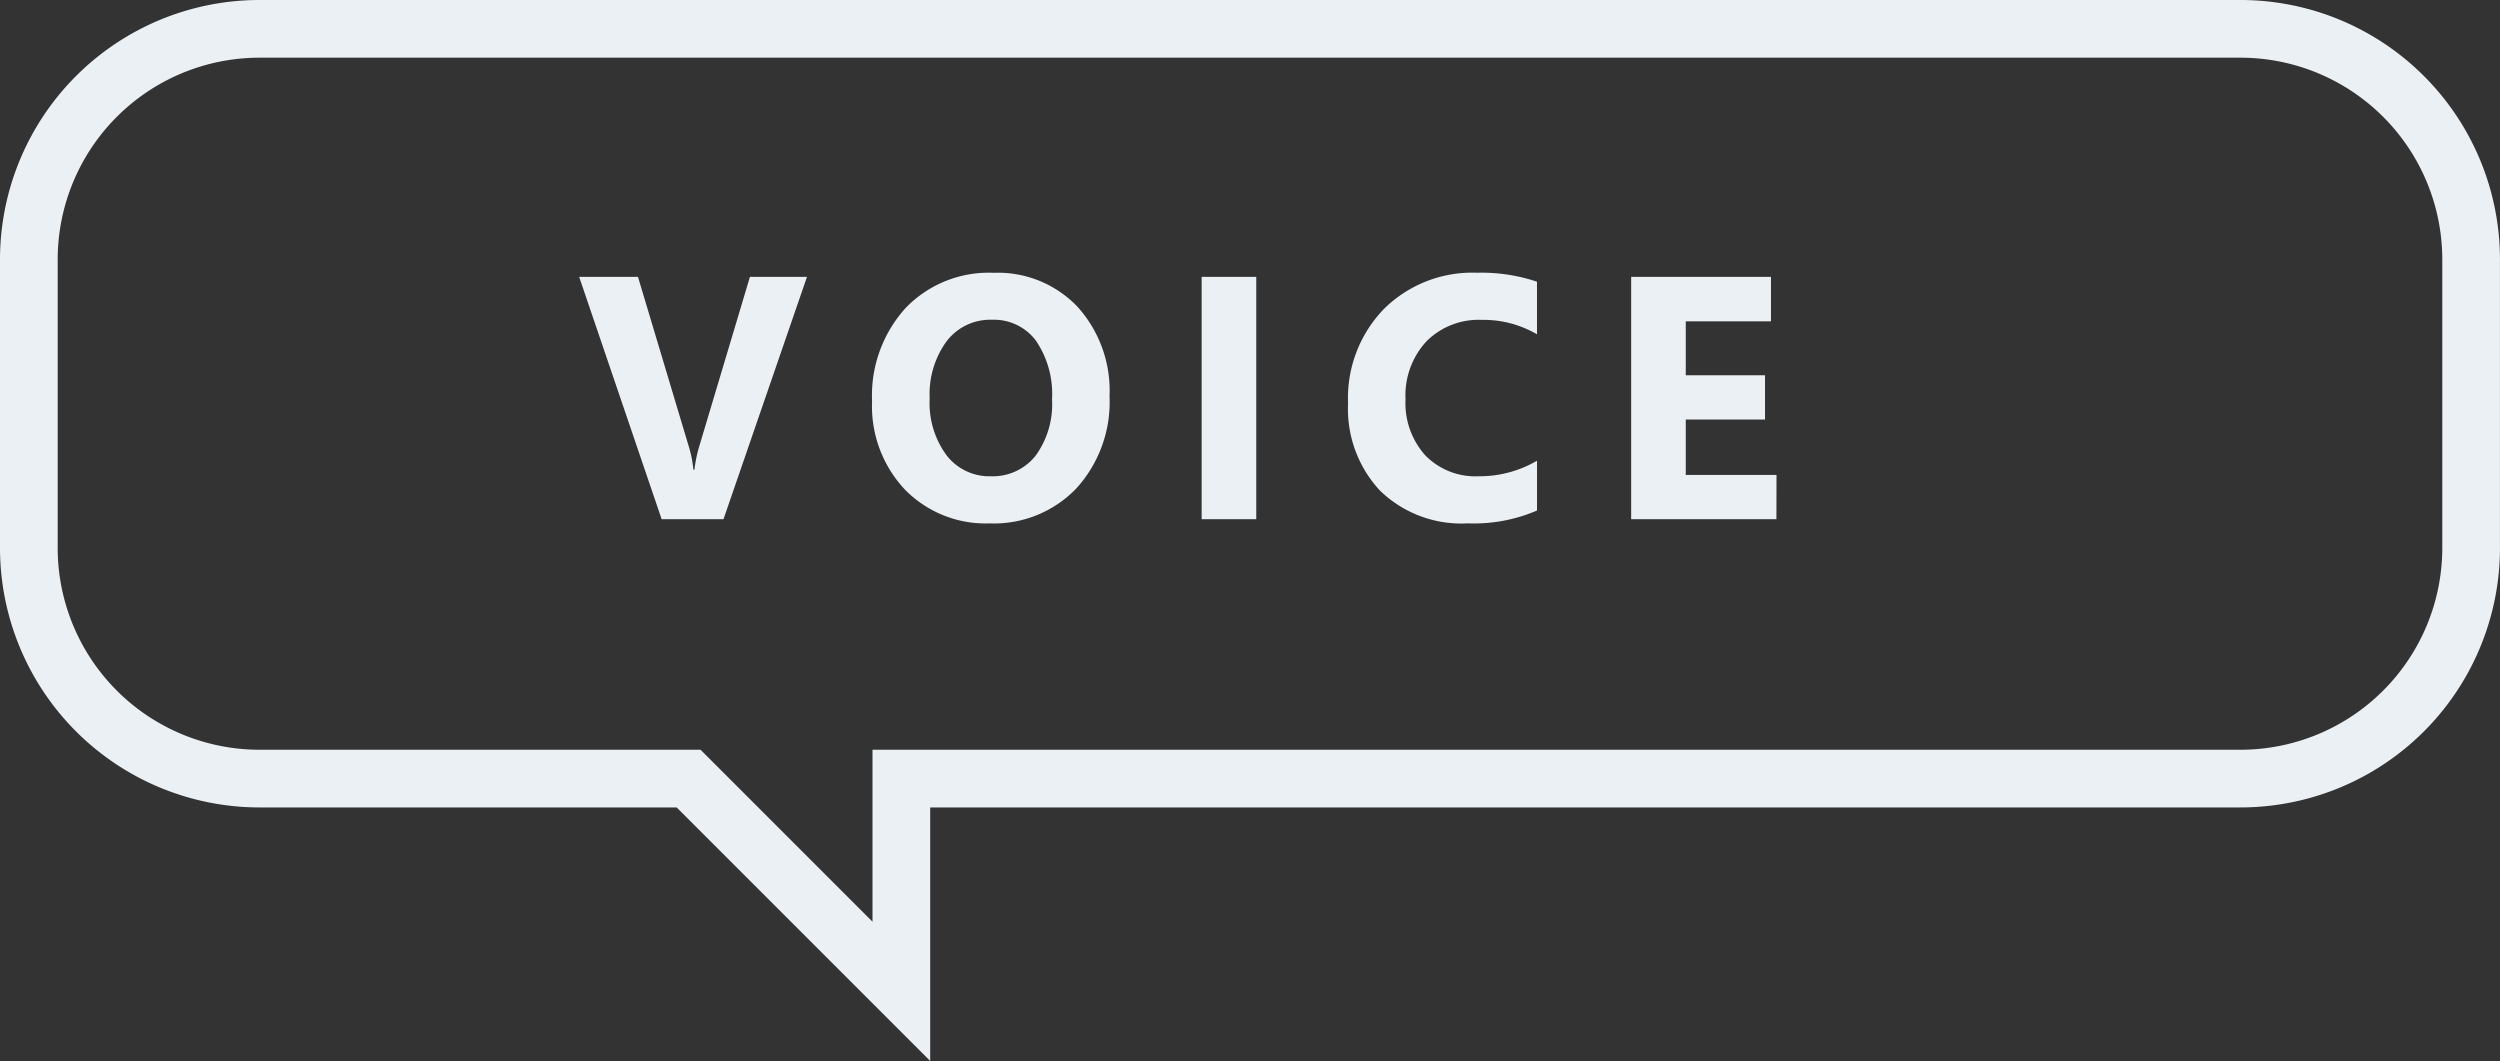 <svg xmlns="http://www.w3.org/2000/svg" width="86.676" height="36.785" viewBox="0 0 86.676 36.785"><rect x="0" y="0" width="86.676" height="36.785" fill="#333333" stroke="none"/><g transform="translate(-248 -915)"><path d="M-13.022-8.4-15.916,0h-2.145L-20.92-8.4h2.039l1.752,5.848a4.188,4.188,0,0,1,.17.838h.035a4.736,4.736,0,0,1,.182-.861L-15-8.4ZM-6.687.146A3.911,3.911,0,0,1-9.628-1.028,4.218,4.218,0,0,1-10.765-4.09,4.52,4.52,0,0,1-9.611-7.312a4,4,0,0,1,3.059-1.23A3.814,3.814,0,0,1-3.643-7.365,4.342,4.342,0,0,1-2.532-4.26,4.447,4.447,0,0,1-3.684-1.066,3.952,3.952,0,0,1-6.687.146ZM-6.6-6.914a1.905,1.905,0,0,0-1.582.747,3.115,3.115,0,0,0-.586,1.978,3.058,3.058,0,0,0,.586,1.975,1.877,1.877,0,0,0,1.535.727A1.9,1.9,0,0,0-5.1-2.194a3.024,3.024,0,0,0,.574-1.96,3.277,3.277,0,0,0-.557-2.033A1.815,1.815,0,0,0-6.6-6.914ZM2.555,0H.662V-8.4H2.555Zm9.734-.3a5.541,5.541,0,0,1-2.4.445A4.049,4.049,0,0,1,6.845-.99,4.155,4.155,0,0,1,5.738-4.02a4.439,4.439,0,0,1,1.245-3.27,4.355,4.355,0,0,1,3.231-1.254,6.043,6.043,0,0,1,2.074.311V-6.41a3.675,3.675,0,0,0-1.922-.5,2.549,2.549,0,0,0-1.91.744A2.761,2.761,0,0,0,7.73-4.154a2.708,2.708,0,0,0,.686,1.942,2.422,2.422,0,0,0,1.846.724,3.937,3.937,0,0,0,2.027-.539Zm8.3.3H15.553V-8.4H20.4v1.541H17.446v1.869h2.748v1.535H17.446v1.922h3.146Z" transform="translate(289 933)" fill="#eaf0f4"/><path d="M22.874,25.994H8a8,8,0,0,1-8-8V8A8,8,0,0,1,8,0H76.675a8,8,0,0,1,8,8v9.994a8,8,0,0,1-8,8H30.25V33.37Z" transform="translate(249 916)" fill="none" stroke="#eaf0f4" stroke-width="2"/></g></svg>
